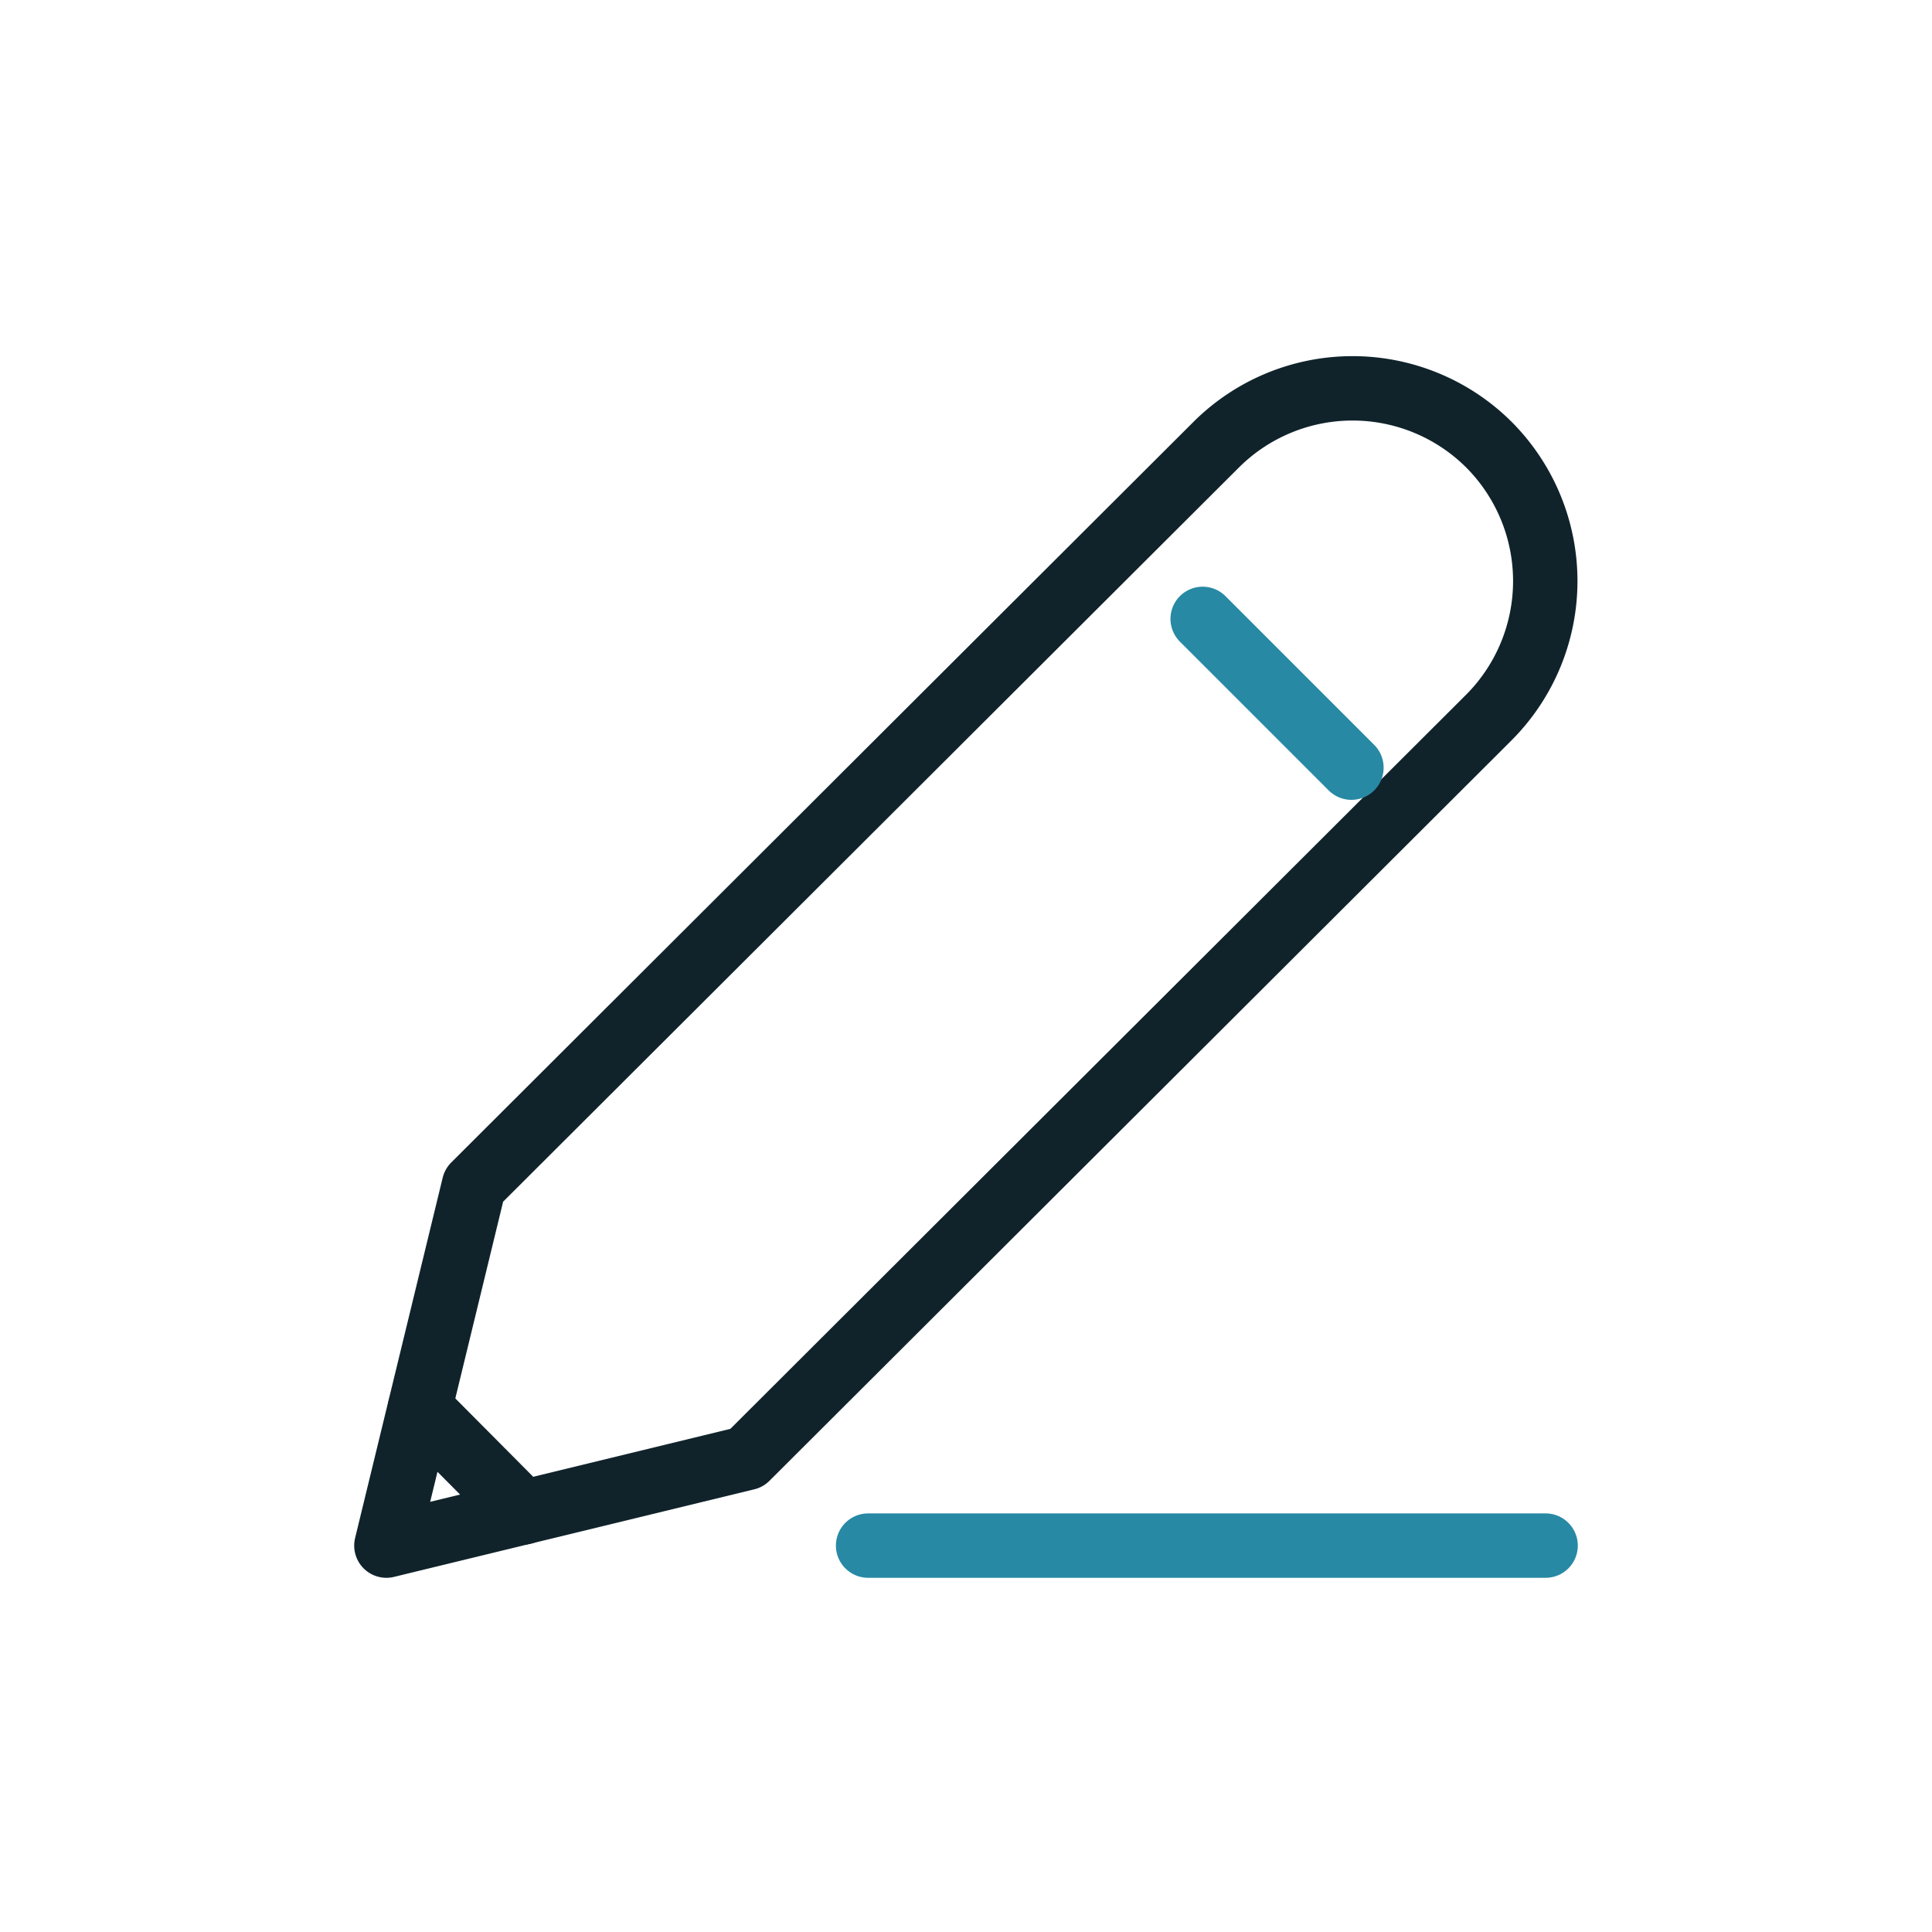 <svg xmlns="http://www.w3.org/2000/svg" viewBox="0 0 60 60"><defs><style>.cls-1,.cls-2,.cls-3{fill:none;}.cls-2{stroke:#10232b;}.cls-2,.cls-3{stroke-linecap:round;stroke-linejoin:round;stroke-width:2px;}.cls-3{stroke:#2789a4;}</style></defs><g id="Layer_2" data-name="Layer 2"><g id="Icons_dark" data-name="Icons dark"><rect class="cls-1" width="60" height="60" rx="11.48"/><path class="cls-2" d="M14.72,36.81,12,48l11.19-2.72,23.05-23a6,6,0,0,0,0-8.47h0a6,6,0,0,0-8.47,0Z"/><line class="cls-3" x1="37.35" y1="19.22" x2="41.97" y2="23.84"/><line class="cls-2" x1="13.04" y1="43.74" x2="16.25" y2="46.97"/><line class="cls-3" x1="26.96" y1="48" x2="48" y2="48"/></g></g></svg>
